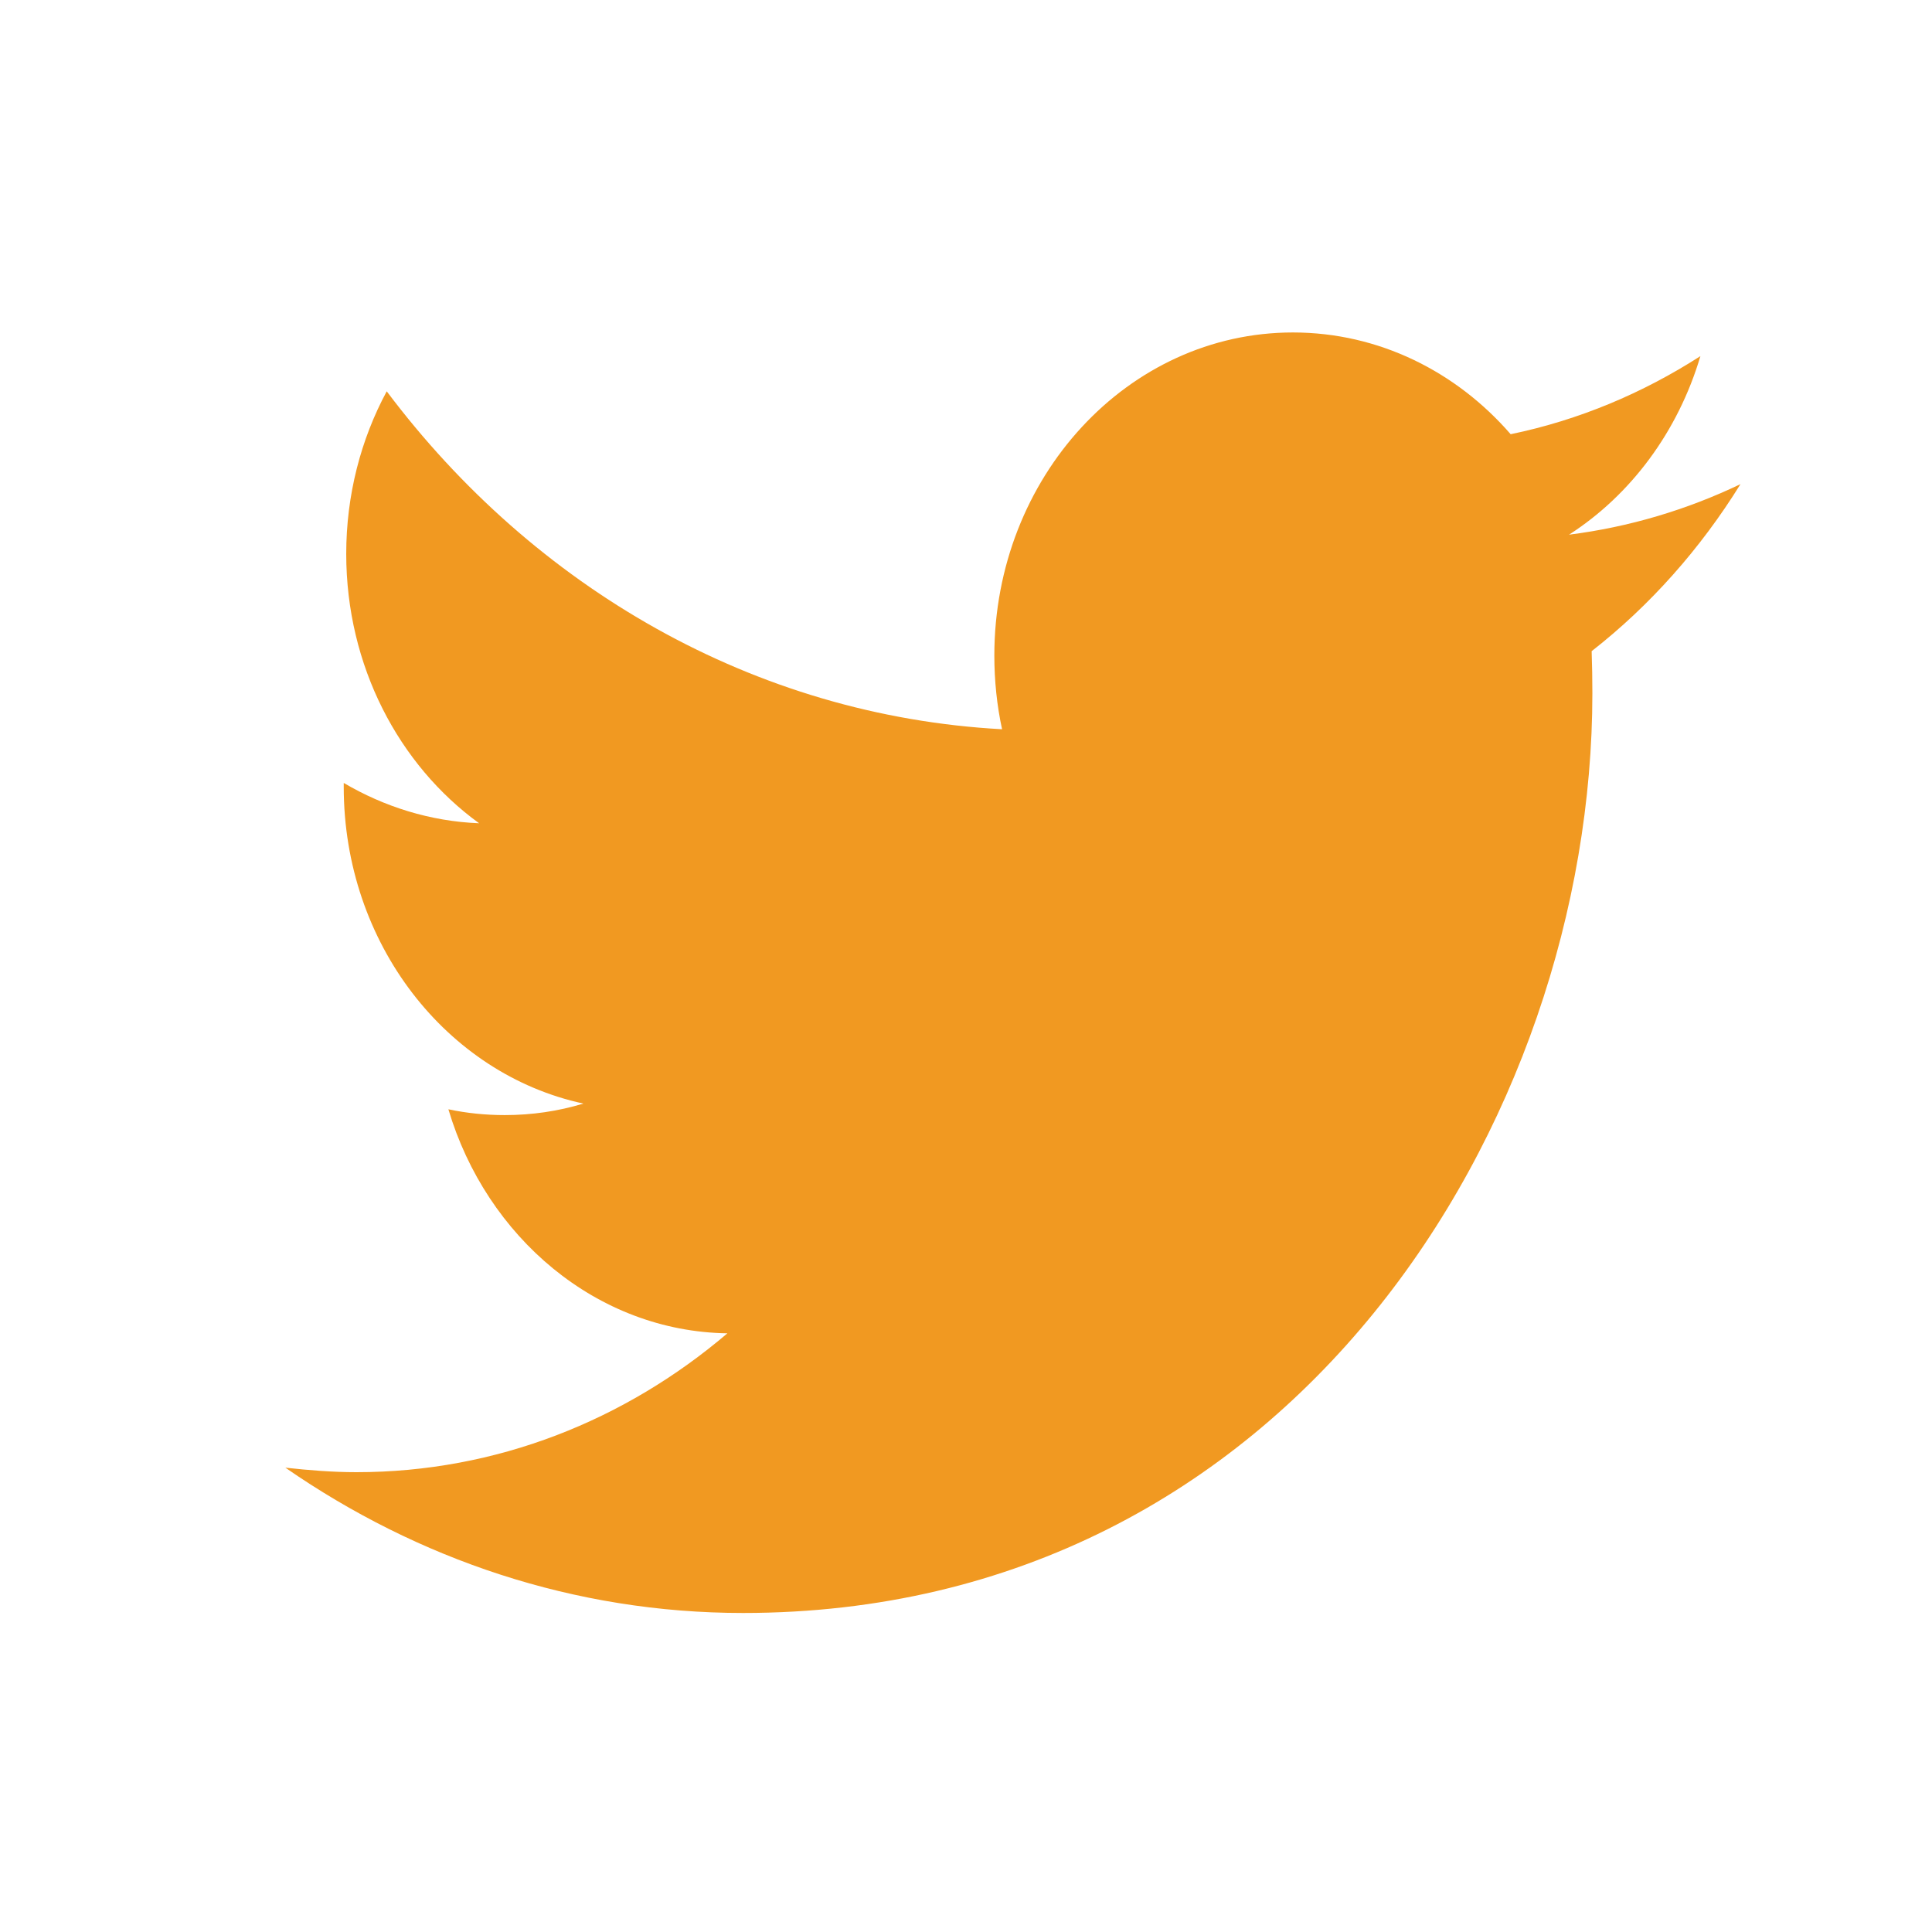 <svg width="24" height="24" viewBox="0 0 24 24" fill="none" xmlns="http://www.w3.org/2000/svg">
<path fill-rule="evenodd" clip-rule="evenodd" d="M19.772 8.089C19.778 8.264 19.781 8.438 19.781 8.613C19.781 13.915 16.051 20.037 9.23 20.037C7.135 20.037 5.187 19.369 3.545 18.232C3.836 18.264 4.13 18.288 4.429 18.288C6.167 18.288 7.767 17.644 9.036 16.563C7.413 16.539 6.043 15.37 5.57 13.78C5.797 13.828 6.031 13.852 6.27 13.852C6.607 13.852 6.934 13.804 7.247 13.709C5.549 13.343 4.27 11.722 4.27 9.774C4.27 9.75 4.27 9.742 4.27 9.726C4.771 10.021 5.344 10.203 5.952 10.227C4.955 9.504 4.301 8.272 4.301 6.88C4.301 6.149 4.483 5.457 4.804 4.861C6.632 7.294 9.366 8.892 12.448 9.059C12.384 8.764 12.352 8.454 12.352 8.144C12.352 5.927 14.012 4.13 16.061 4.13C17.127 4.13 18.09 4.615 18.766 5.394C19.613 5.219 20.405 4.885 21.123 4.424C20.845 5.362 20.258 6.149 19.491 6.642C20.241 6.547 20.957 6.332 21.621 6.014C21.123 6.817 20.496 7.524 19.772 8.089Z" fill="#F19921"/>
</svg>
